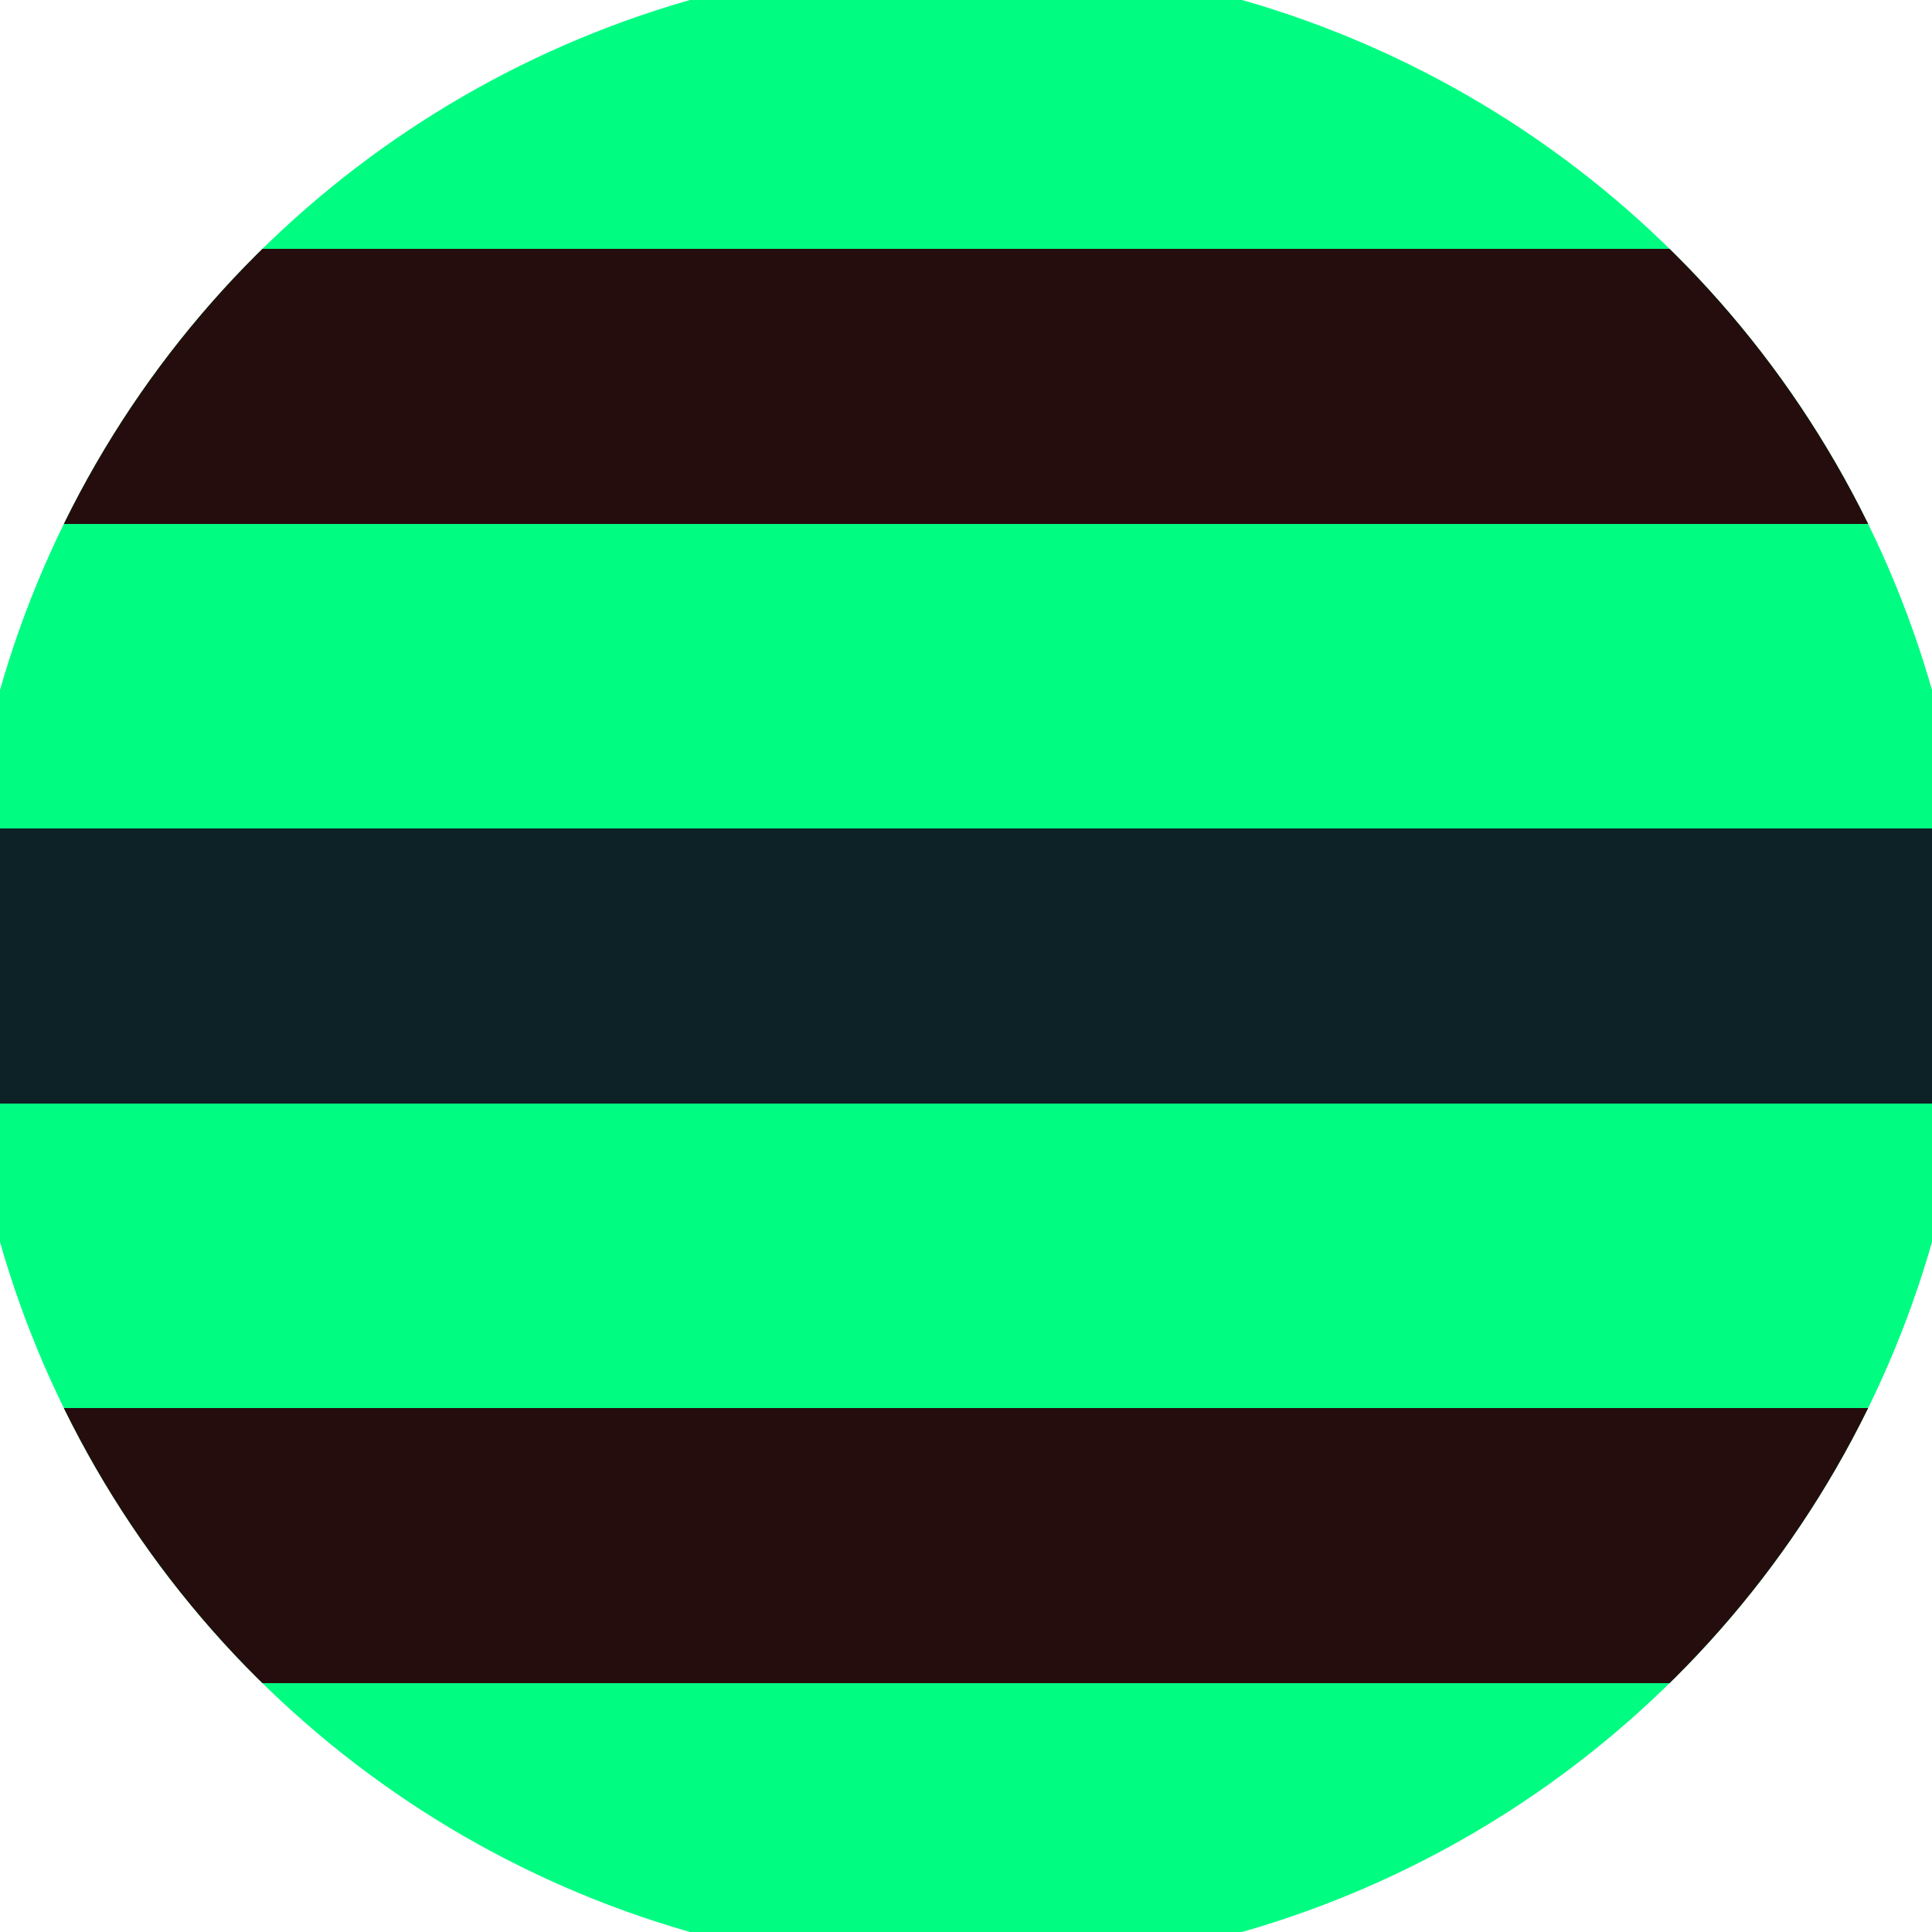 <svg xmlns="http://www.w3.org/2000/svg" width="128" height="128" viewBox="0 0 100 100" shape-rendering="geometricPrecision">
                            <defs>
                                <clipPath id="clip">
                                    <circle cx="50" cy="50" r="52" />
                                    <!--<rect x="0" y="0" width="100" height="100"/>-->
                                </clipPath>
                            </defs>
                            <g transform="rotate(90 50 50)">
                            <rect x="0" y="0" width="100" height="100" fill="#00fd82" clip-path="url(#clip)"/><path d="M 42.88 0 H 57.12 V 100 H 42.88" fill="#0d2226" clip-path="url(#clip)"/><path d="M 12.88 0 H 27.12 V 100 H 12.88 Z
                          M 72.88 0 H 87.12 V 100 H 72.88 Z" fill="#260d0d" clip-path="url(#clip)"/></g></svg>